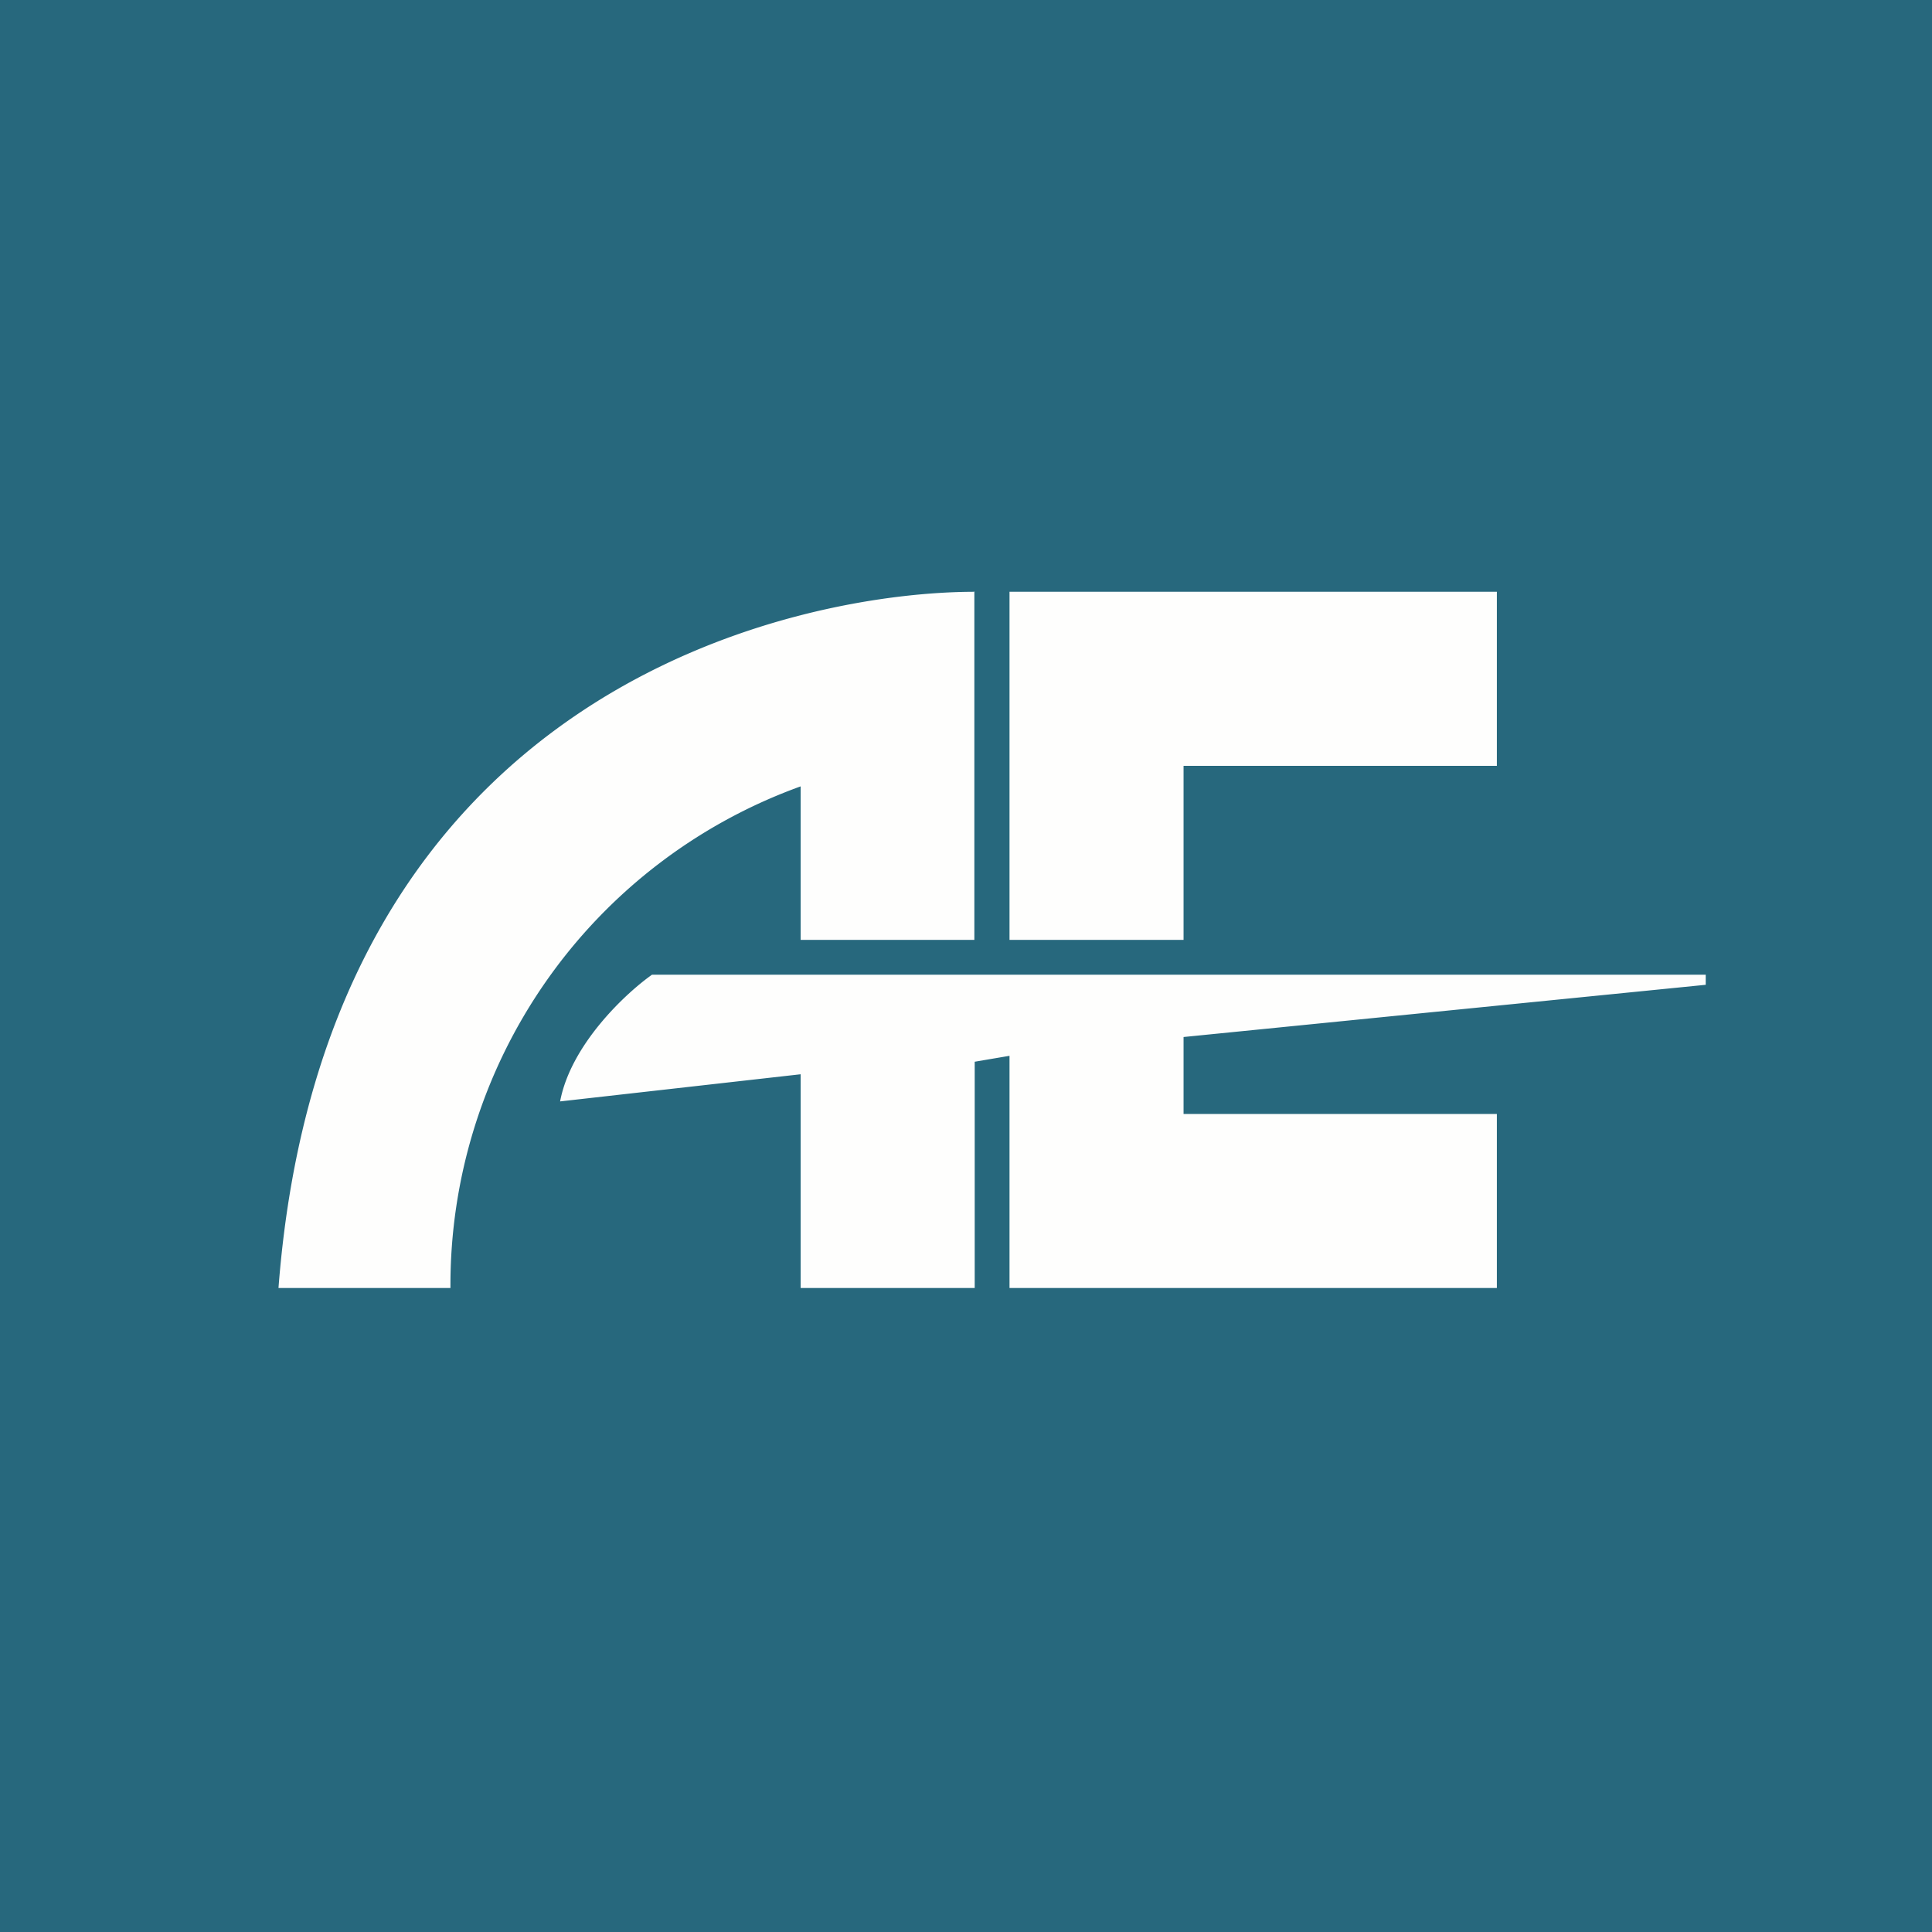 <?xml version="1.0" encoding="UTF-8"?>
<!-- generated by Finnhub -->
<svg viewBox="0 0 55.5 55.5" xmlns="http://www.w3.org/2000/svg">
<path d="M 0,0 H 55.5 V 55.5 H 0 Z" fill="rgb(39, 104, 125)"/>
<path d="M 27.99,16.985 V 27 H 23 V 22.59 A 15.23,15.23 0 0,0 12.94,37 H 8 C 9.34,19.54 23.15,17 28,17 Z M 29,17 H 43 V 22 H 34 V 27 H 29 V 17 Z M 49,28 H 18.73 C 17.98,28.53 16.4,30 16.09,31.64 L 23,30.86 V 37 H 28 V 30.5 L 29,30.33 V 37 H 43 V 32 H 34 V 29.79 L 49,28.29 V 28 Z" fill="rgb(254, 254, 253)"/>
</svg>
